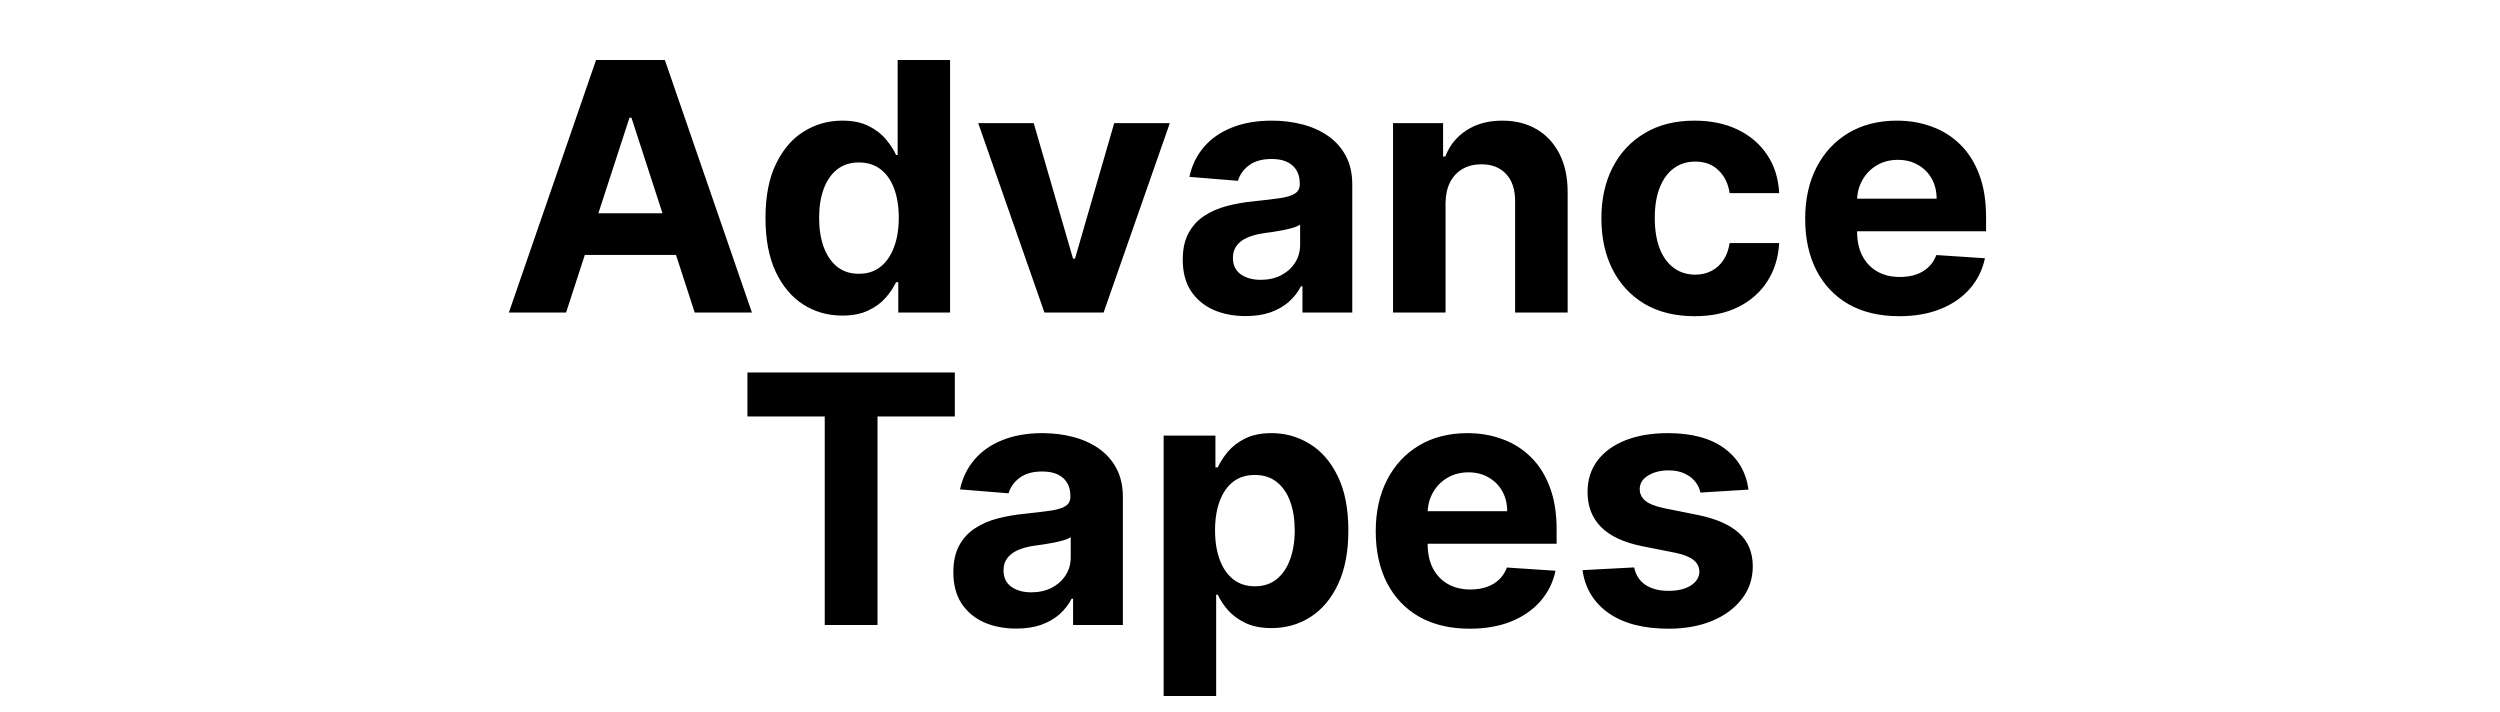<svg width="144" height="41" viewBox="0 0 144 41" fill="none" xmlns="http://www.w3.org/2000/svg">
<path d="M32.607 18H29.312L34.333 3.455H38.296L43.31 18H40.015L36.371 6.778H36.258L32.607 18ZM32.401 12.283H40.185V14.683H32.401V12.283ZM48.516 18.178C47.688 18.178 46.937 17.965 46.265 17.538C45.597 17.108 45.067 16.475 44.674 15.642C44.286 14.804 44.092 13.777 44.092 12.56C44.092 11.31 44.293 10.27 44.695 9.442C45.098 8.608 45.633 7.986 46.3 7.574C46.973 7.157 47.709 6.949 48.509 6.949C49.12 6.949 49.629 7.053 50.036 7.261C50.448 7.465 50.78 7.721 51.031 8.028C51.286 8.331 51.48 8.63 51.613 8.923H51.705V3.455H54.724V18H51.741V16.253H51.613C51.471 16.556 51.27 16.857 51.009 17.155C50.754 17.448 50.42 17.692 50.008 17.886C49.601 18.081 49.103 18.178 48.516 18.178ZM49.475 15.77C49.963 15.77 50.375 15.637 50.711 15.372C51.052 15.102 51.312 14.726 51.492 14.243C51.677 13.76 51.769 13.194 51.769 12.546C51.769 11.897 51.679 11.333 51.499 10.855C51.319 10.377 51.059 10.008 50.718 9.747C50.377 9.487 49.963 9.357 49.475 9.357C48.978 9.357 48.559 9.491 48.218 9.761C47.877 10.031 47.619 10.405 47.444 10.883C47.269 11.362 47.181 11.916 47.181 12.546C47.181 13.18 47.269 13.741 47.444 14.229C47.624 14.712 47.882 15.09 48.218 15.365C48.559 15.635 48.978 15.77 49.475 15.77ZM67.382 7.091L63.568 18H60.159L56.345 7.091H59.541L61.806 14.896H61.92L64.179 7.091H67.382ZM71.748 18.206C71.052 18.206 70.432 18.085 69.887 17.844C69.343 17.598 68.912 17.235 68.594 16.757C68.282 16.274 68.126 15.673 68.126 14.953C68.126 14.347 68.237 13.838 68.46 13.426C68.682 13.014 68.985 12.683 69.369 12.432C69.752 12.181 70.188 11.992 70.675 11.864C71.168 11.736 71.684 11.646 72.224 11.594C72.858 11.527 73.37 11.466 73.758 11.409C74.146 11.348 74.428 11.258 74.603 11.139C74.778 11.021 74.866 10.846 74.866 10.614V10.571C74.866 10.121 74.724 9.773 74.44 9.527C74.16 9.281 73.763 9.158 73.246 9.158C72.702 9.158 72.269 9.278 71.947 9.52C71.625 9.757 71.412 10.055 71.308 10.415L68.509 10.188C68.651 9.525 68.931 8.952 69.347 8.469C69.764 7.981 70.301 7.607 70.96 7.347C71.622 7.081 72.389 6.949 73.261 6.949C73.867 6.949 74.447 7.02 75.001 7.162C75.559 7.304 76.054 7.524 76.485 7.822C76.921 8.121 77.264 8.504 77.515 8.973C77.766 9.437 77.891 9.993 77.891 10.642V18H75.022V16.487H74.937C74.762 16.828 74.527 17.129 74.234 17.389C73.94 17.645 73.587 17.846 73.175 17.993C72.763 18.135 72.288 18.206 71.748 18.206ZM72.614 16.118C73.059 16.118 73.452 16.03 73.793 15.855C74.134 15.675 74.402 15.434 74.596 15.131C74.79 14.828 74.887 14.484 74.887 14.101V12.943C74.792 13.005 74.662 13.062 74.496 13.114C74.335 13.161 74.153 13.206 73.95 13.249C73.746 13.287 73.542 13.322 73.339 13.355C73.135 13.383 72.951 13.41 72.785 13.433C72.43 13.485 72.12 13.568 71.854 13.682C71.589 13.796 71.383 13.949 71.237 14.143C71.09 14.333 71.016 14.57 71.016 14.854C71.016 15.266 71.165 15.581 71.464 15.798C71.767 16.011 72.15 16.118 72.614 16.118ZM83.264 11.693V18H80.239V7.091H83.122V9.016H83.25C83.492 8.381 83.896 7.879 84.465 7.51C85.033 7.136 85.722 6.949 86.531 6.949C87.289 6.949 87.949 7.115 88.513 7.446C89.076 7.777 89.514 8.251 89.827 8.866C90.139 9.477 90.296 10.206 90.296 11.054V18H87.27V11.594C87.275 10.926 87.104 10.405 86.758 10.031C86.413 9.652 85.937 9.463 85.331 9.463C84.924 9.463 84.564 9.551 84.251 9.726C83.944 9.901 83.702 10.157 83.527 10.493C83.356 10.824 83.269 11.224 83.264 11.693ZM97.609 18.213C96.492 18.213 95.53 17.976 94.725 17.503C93.925 17.025 93.31 16.362 92.879 15.514C92.453 14.667 92.24 13.691 92.24 12.588C92.24 11.471 92.455 10.491 92.886 9.648C93.322 8.8 93.939 8.14 94.74 7.666C95.54 7.188 96.492 6.949 97.595 6.949C98.546 6.949 99.38 7.122 100.095 7.467C100.81 7.813 101.376 8.298 101.792 8.923C102.209 9.548 102.439 10.282 102.481 11.125H99.626C99.546 10.581 99.332 10.143 98.987 9.811C98.646 9.475 98.198 9.307 97.644 9.307C97.176 9.307 96.766 9.435 96.416 9.69C96.07 9.941 95.8 10.308 95.606 10.791C95.412 11.274 95.315 11.859 95.315 12.546C95.315 13.242 95.41 13.833 95.599 14.321C95.793 14.809 96.066 15.18 96.416 15.436C96.766 15.692 97.176 15.82 97.644 15.82C97.99 15.82 98.3 15.749 98.575 15.607C98.854 15.464 99.084 15.258 99.264 14.989C99.448 14.714 99.569 14.385 99.626 14.001H102.481C102.434 14.835 102.207 15.569 101.799 16.203C101.397 16.833 100.841 17.325 100.13 17.68C99.42 18.035 98.58 18.213 97.609 18.213ZM109.39 18.213C108.268 18.213 107.302 17.986 106.492 17.531C105.687 17.072 105.067 16.423 104.631 15.585C104.196 14.742 103.978 13.746 103.978 12.595C103.978 11.473 104.196 10.488 104.631 9.641C105.067 8.793 105.68 8.133 106.471 7.659C107.266 7.186 108.199 6.949 109.269 6.949C109.989 6.949 110.659 7.065 111.279 7.297C111.904 7.524 112.449 7.867 112.913 8.327C113.381 8.786 113.746 9.364 114.006 10.06C114.267 10.751 114.397 11.561 114.397 12.489V13.32H105.185V11.445H111.549C111.549 11.009 111.454 10.623 111.265 10.287C111.076 9.951 110.813 9.688 110.477 9.499C110.145 9.304 109.759 9.207 109.319 9.207C108.86 9.207 108.452 9.314 108.097 9.527C107.747 9.735 107.472 10.017 107.273 10.372C107.075 10.723 106.973 11.113 106.968 11.544V13.327C106.968 13.867 107.067 14.333 107.266 14.726C107.47 15.119 107.756 15.422 108.126 15.635C108.495 15.848 108.933 15.954 109.44 15.954C109.776 15.954 110.084 15.907 110.363 15.812C110.642 15.718 110.881 15.576 111.08 15.386C111.279 15.197 111.431 14.965 111.535 14.69L114.333 14.875C114.191 15.547 113.9 16.134 113.46 16.636C113.024 17.134 112.46 17.522 111.769 17.801C111.083 18.076 110.29 18.213 109.39 18.213ZM43.052 23.99V21.454H54.998V23.99H50.545V36H47.505V23.99H43.052ZM58.535 36.206C57.839 36.206 57.219 36.085 56.674 35.844C56.13 35.597 55.699 35.235 55.382 34.757C55.069 34.274 54.913 33.673 54.913 32.953C54.913 32.347 55.024 31.838 55.247 31.426C55.469 31.014 55.772 30.683 56.156 30.432C56.539 30.181 56.975 29.991 57.462 29.864C57.955 29.736 58.471 29.646 59.011 29.594C59.645 29.527 60.157 29.466 60.545 29.409C60.933 29.348 61.215 29.258 61.39 29.139C61.565 29.021 61.653 28.846 61.653 28.614V28.571C61.653 28.121 61.511 27.773 61.227 27.527C60.947 27.281 60.55 27.158 60.034 27.158C59.489 27.158 59.056 27.278 58.734 27.52C58.412 27.757 58.199 28.055 58.095 28.415L55.296 28.188C55.438 27.525 55.718 26.952 56.134 26.469C56.551 25.981 57.089 25.607 57.747 25.347C58.41 25.081 59.177 24.949 60.048 24.949C60.654 24.949 61.234 25.02 61.788 25.162C62.346 25.304 62.841 25.524 63.272 25.822C63.708 26.121 64.051 26.504 64.302 26.973C64.553 27.437 64.678 27.993 64.678 28.642V36H61.809V34.487H61.724C61.549 34.828 61.314 35.129 61.021 35.389C60.727 35.645 60.374 35.846 59.962 35.993C59.551 36.135 59.075 36.206 58.535 36.206ZM59.401 34.118C59.846 34.118 60.239 34.03 60.58 33.855C60.921 33.675 61.189 33.434 61.383 33.131C61.577 32.828 61.674 32.484 61.674 32.101V30.943C61.58 31.005 61.449 31.062 61.284 31.114C61.123 31.161 60.94 31.206 60.737 31.249C60.533 31.287 60.33 31.322 60.126 31.355C59.922 31.384 59.738 31.41 59.572 31.433C59.217 31.485 58.907 31.568 58.642 31.682C58.376 31.796 58.17 31.949 58.024 32.144C57.877 32.333 57.803 32.57 57.803 32.854C57.803 33.266 57.953 33.581 58.251 33.798C58.554 34.011 58.937 34.118 59.401 34.118ZM67.026 40.091V25.091H70.009V26.923H70.144C70.276 26.63 70.468 26.331 70.719 26.028C70.975 25.721 71.306 25.465 71.713 25.261C72.125 25.053 72.636 24.949 73.247 24.949C74.043 24.949 74.777 25.157 75.449 25.574C76.121 25.986 76.659 26.608 77.061 27.442C77.464 28.27 77.665 29.31 77.665 30.56C77.665 31.776 77.469 32.804 77.076 33.642C76.687 34.475 76.157 35.108 75.485 35.538C74.817 35.965 74.069 36.178 73.24 36.178C72.653 36.178 72.154 36.081 71.742 35.886C71.335 35.692 71.001 35.448 70.74 35.155C70.48 34.856 70.281 34.556 70.144 34.253H70.051V40.091H67.026ZM69.987 30.546C69.987 31.194 70.077 31.76 70.257 32.243C70.437 32.726 70.698 33.102 71.038 33.372C71.379 33.637 71.794 33.77 72.281 33.77C72.774 33.77 73.191 33.635 73.531 33.365C73.872 33.09 74.13 32.712 74.306 32.229C74.486 31.741 74.576 31.18 74.576 30.546C74.576 29.916 74.488 29.362 74.313 28.884C74.138 28.405 73.879 28.031 73.538 27.761C73.198 27.491 72.779 27.357 72.281 27.357C71.789 27.357 71.372 27.487 71.031 27.747C70.695 28.008 70.437 28.377 70.257 28.855C70.077 29.333 69.987 29.897 69.987 30.546ZM84.654 36.213C83.531 36.213 82.566 35.986 81.756 35.531C80.951 35.072 80.331 34.423 79.895 33.585C79.46 32.742 79.242 31.746 79.242 30.595C79.242 29.473 79.46 28.488 79.895 27.641C80.331 26.793 80.944 26.133 81.735 25.659C82.53 25.186 83.463 24.949 84.533 24.949C85.252 24.949 85.922 25.065 86.543 25.297C87.168 25.524 87.712 25.867 88.176 26.327C88.645 26.786 89.01 27.364 89.27 28.06C89.531 28.751 89.661 29.561 89.661 30.489V31.32H80.449V29.445H86.813C86.813 29.009 86.718 28.623 86.529 28.287C86.339 27.951 86.076 27.688 85.74 27.499C85.409 27.305 85.023 27.207 84.583 27.207C84.123 27.207 83.716 27.314 83.361 27.527C83.011 27.735 82.736 28.017 82.537 28.372C82.338 28.723 82.236 29.113 82.232 29.544V31.327C82.232 31.866 82.331 32.333 82.53 32.726C82.734 33.119 83.02 33.422 83.389 33.635C83.759 33.848 84.197 33.955 84.703 33.955C85.04 33.955 85.347 33.907 85.627 33.812C85.906 33.718 86.145 33.576 86.344 33.386C86.543 33.197 86.694 32.965 86.799 32.69L89.597 32.875C89.455 33.547 89.163 34.135 88.723 34.636C88.288 35.133 87.724 35.522 87.033 35.801C86.346 36.076 85.553 36.213 84.654 36.213ZM100.712 28.202L97.942 28.372C97.895 28.135 97.793 27.922 97.636 27.733C97.48 27.539 97.274 27.385 97.019 27.271C96.768 27.153 96.467 27.094 96.117 27.094C95.648 27.094 95.252 27.193 94.931 27.392C94.609 27.586 94.448 27.847 94.448 28.173C94.448 28.434 94.552 28.654 94.76 28.834C94.969 29.014 95.326 29.158 95.833 29.267L97.807 29.665C98.868 29.883 99.658 30.233 100.179 30.716C100.7 31.199 100.96 31.833 100.96 32.619C100.96 33.334 100.75 33.962 100.328 34.501C99.912 35.041 99.339 35.463 98.61 35.766C97.885 36.064 97.049 36.213 96.103 36.213C94.658 36.213 93.508 35.912 92.651 35.311C91.799 34.705 91.299 33.881 91.152 32.84L94.128 32.683C94.218 33.124 94.436 33.46 94.781 33.692C95.127 33.919 95.57 34.033 96.11 34.033C96.64 34.033 97.066 33.931 97.388 33.727C97.715 33.519 97.88 33.251 97.885 32.925C97.88 32.65 97.764 32.425 97.537 32.25C97.31 32.07 96.96 31.933 96.486 31.838L94.597 31.462C93.531 31.249 92.738 30.879 92.218 30.354C91.701 29.828 91.443 29.158 91.443 28.344C91.443 27.643 91.633 27.039 92.011 26.533C92.395 26.026 92.933 25.635 93.624 25.361C94.32 25.086 95.134 24.949 96.067 24.949C97.445 24.949 98.529 25.24 99.32 25.822C100.115 26.405 100.579 27.198 100.712 28.202Z" fill="black"/>
</svg>
